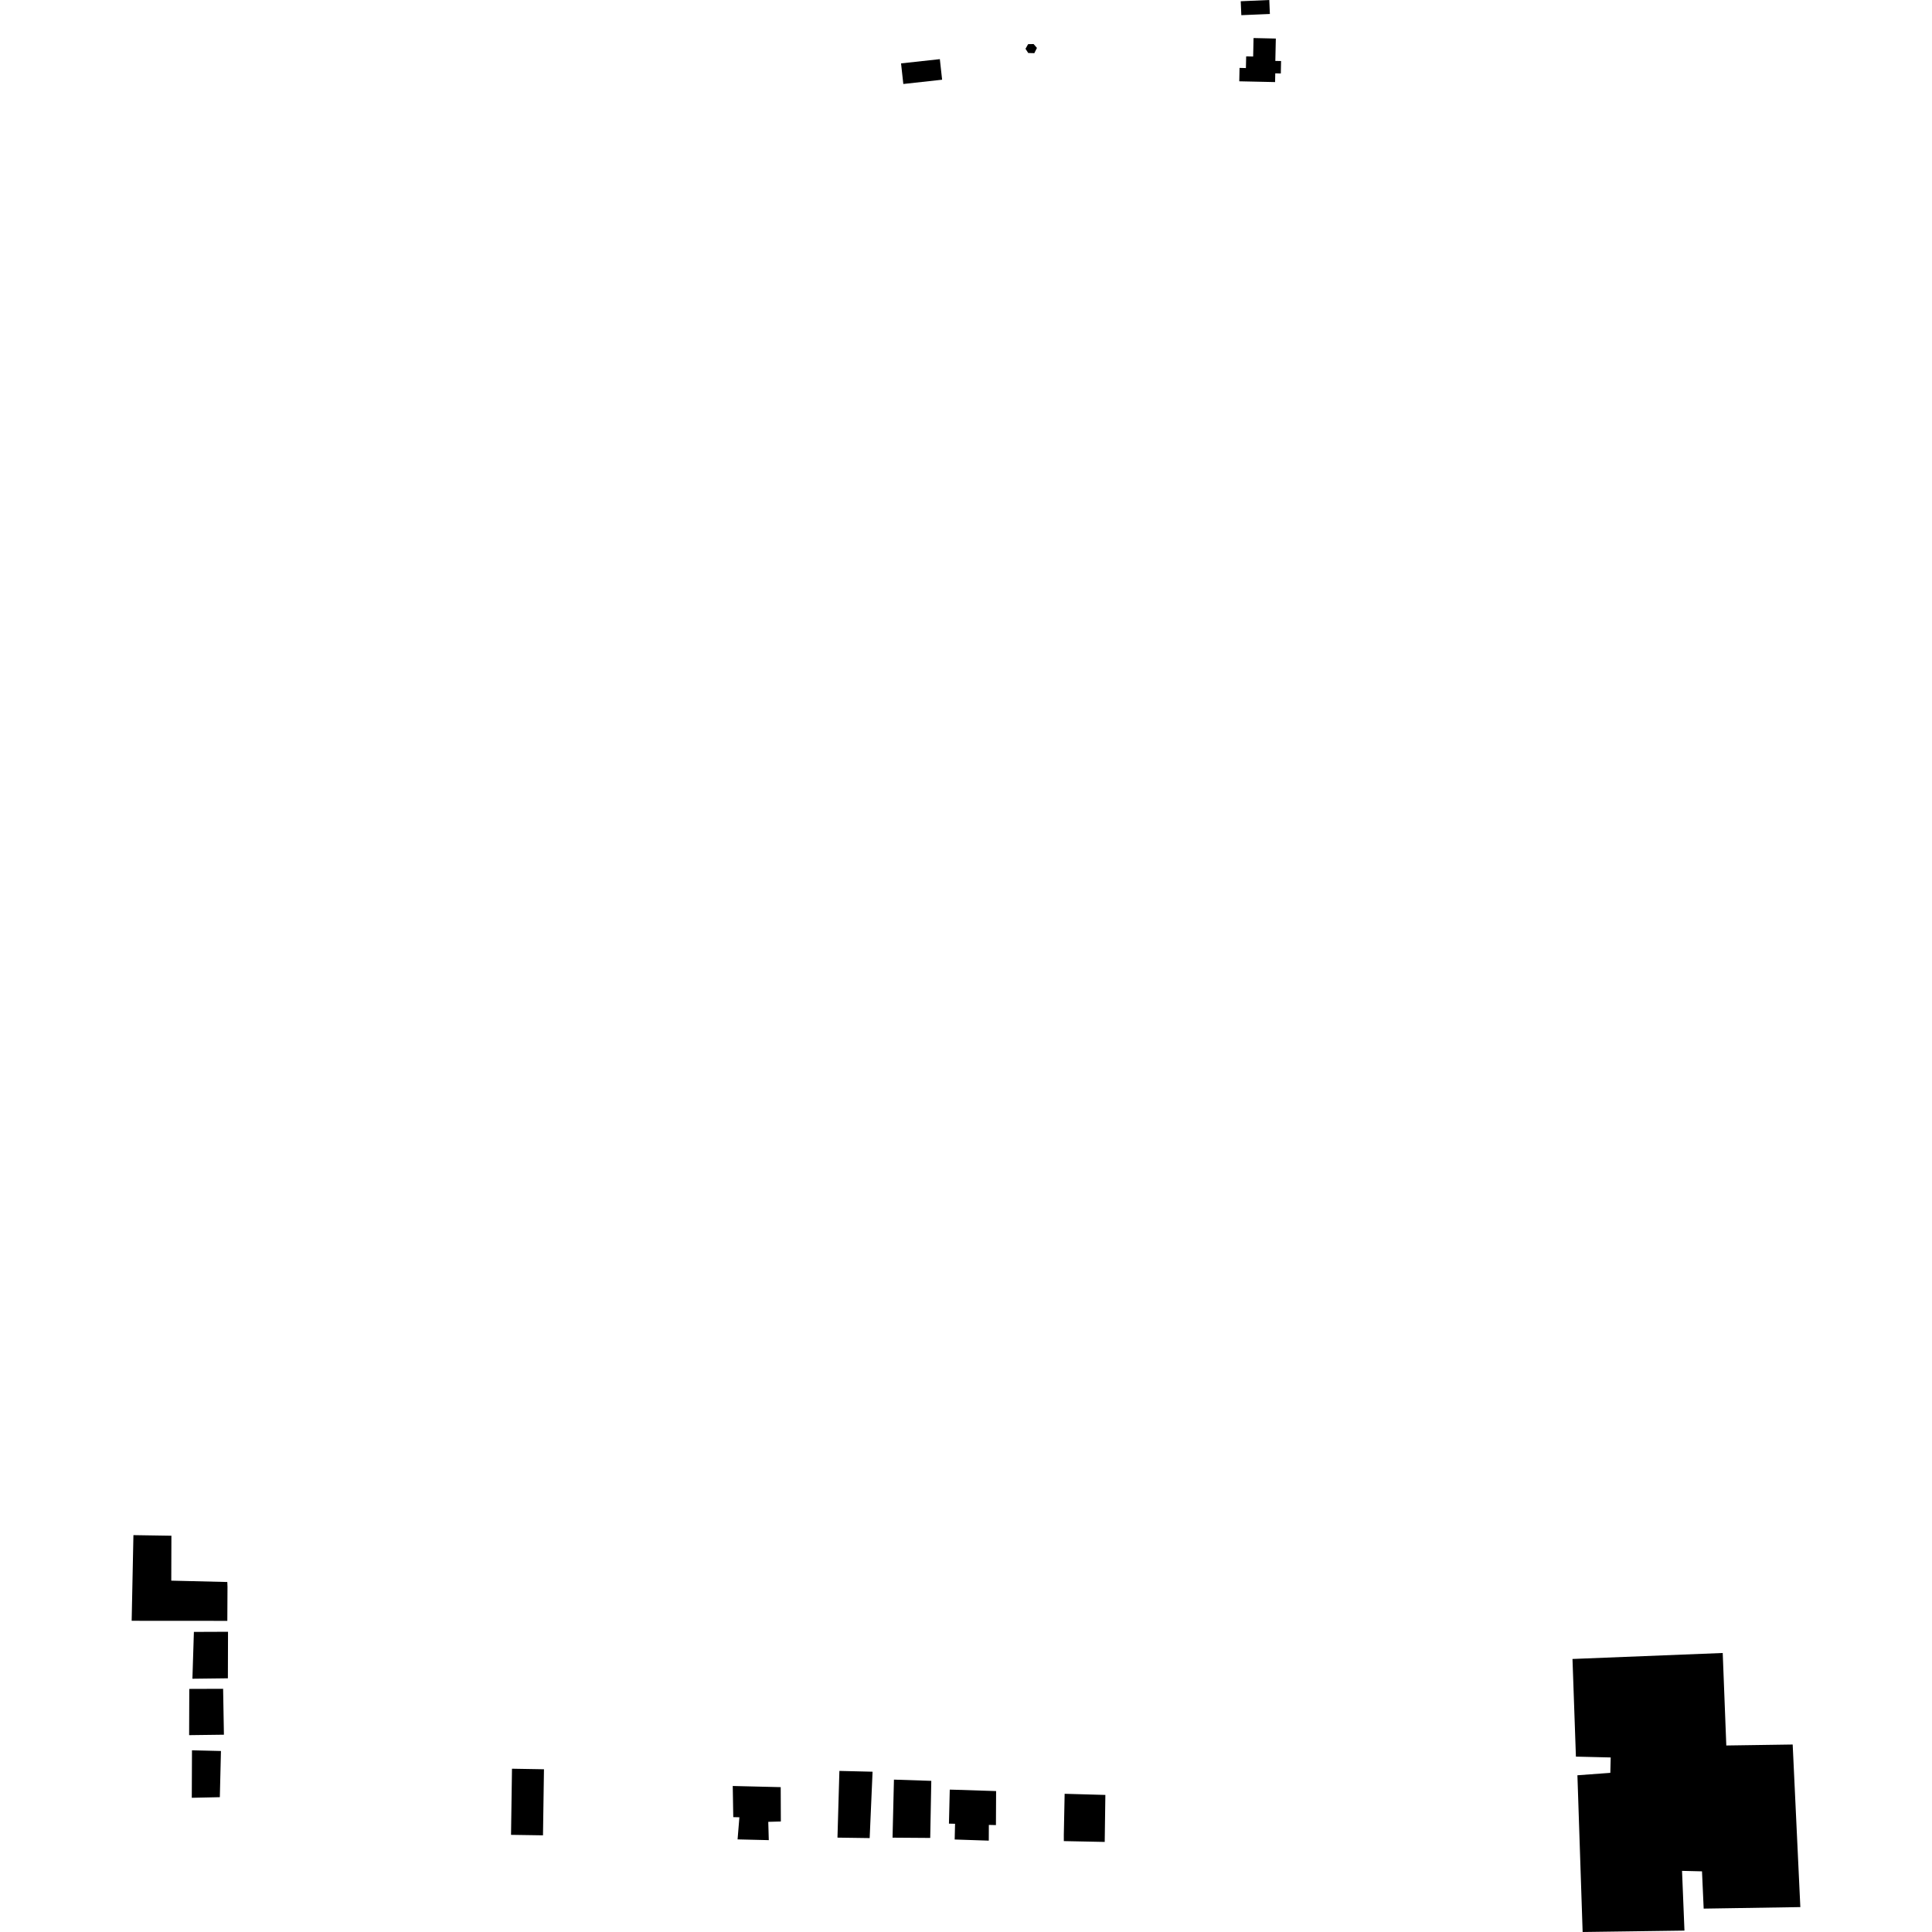 <?xml version="1.0" encoding="utf-8" standalone="no"?>
<!DOCTYPE svg PUBLIC "-//W3C//DTD SVG 1.1//EN"
  "http://www.w3.org/Graphics/SVG/1.1/DTD/svg11.dtd">
<!-- Created with matplotlib (https://matplotlib.org/) -->
<svg height="288pt" version="1.1" viewBox="0 0 288 288" width="288pt" xmlns="http://www.w3.org/2000/svg" xmlns:xlink="http://www.w3.org/1999/xlink">
 <defs>
  <style type="text/css">
*{stroke-linecap:butt;stroke-linejoin:round;}
  </style>
 </defs>
 <g id="figure_1">
  <g id="patch_1">
   <path d="M 0 288 
L 288 288 
L 288 0 
L 0 0 
z
" style="fill:none;opacity:0;"/>
  </g>
  <g id="axes_1">
   <g id="PatchCollection_1">
    <path clip-path="url(#pe235279658)" d="M 76.321 263.66 
L 76.179 273.517 
L 80.943 273.589 
L 81.088 263.742 
L 76.321 263.66 
"/>
    <path clip-path="url(#pe235279658)" d="M 109.23 266.234 
L 109.307 270.876 
L 110.22 270.898 
L 109.95 274.195 
L 114.602 274.307 
L 114.525 271.578 
L 116.399 271.527 
L 116.379 266.407 
L 109.23 266.234 
"/>
    <path clip-path="url(#pe235279658)" d="M 125.127 263.987 
L 124.84 273.932 
L 129.64 274 
L 130.072 264.107 
L 125.127 263.987 
"/>
    <path clip-path="url(#pe235279658)" d="M 133.259 265.286 
L 133.05 273.938 
L 138.666 273.978 
L 138.826 265.469 
L 133.259 265.286 
"/>
    <path clip-path="url(#pe235279658)" d="M 142.313 274.21 
L 147.396 274.381 
L 147.406 272.037 
L 148.462 272.063 
L 148.488 266.992 
L 142.395 266.797 
L 141.58 266.777 
L 141.457 271.845 
L 142.369 271.867 
L 142.313 274.21 
"/>
    <path clip-path="url(#pe235279658)" d="M 158.704 267.397 
L 158.581 273.515 
L 158.583 274.45 
L 164.678 274.573 
L 164.775 267.568 
L 158.704 267.397 
"/>
    <path clip-path="url(#pe235279658)" d="M 28.618 260.914 
L 28.59 267.993 
L 32.771 267.903 
L 32.937 261.018 
L 28.618 260.914 
"/>
    <path clip-path="url(#pe235279658)" d="M 28.217 251.763 
L 28.193 258.655 
L 33.379 258.589 
L 33.259 251.746 
L 28.217 251.763 
"/>
    <path clip-path="url(#pe235279658)" d="M 28.903 243.266 
L 28.683 250.245 
L 33.97 250.181 
L 33.991 243.246 
L 28.903 243.266 
"/>
    <path clip-path="url(#pe235279658)" d="M 19.889 228.84 
L 19.627 241.608 
L 33.887 241.618 
L 33.913 236.547 
L 33.884 235.827 
L 25.532 235.625 
L 25.551 228.929 
L 19.889 228.84 
"/>
    <path clip-path="url(#pe235279658)" d="M 234.408 247.3 
L 234.919 261.856 
L 240.104 261.981 
L 240.049 264.276 
L 235.142 264.637 
L 235.921 288 
L 251.099 287.791 
L 250.738 278.886 
L 253.715 278.958 
L 253.964 284.514 
L 268.373 284.287 
L 267.232 260.052 
L 257.337 260.197 
L 256.803 246.408 
L 234.408 247.3 
"/>
    <path clip-path="url(#pe235279658)" d="M 134.318 9.449 
L 140.101 8.817 
L 140.439 11.883 
L 134.656 12.52 
L 134.318 9.449 
"/>
    <path clip-path="url(#pe235279658)" d="M 153.262 6.58 
L 154.078 6.566 
L 154.576 7.144 
L 154.185 7.926 
L 153.773 7.916 
L 153.276 7.899 
L 152.869 7.271 
L 153.262 6.58 
"/>
    <path clip-path="url(#pe235279658)" d="M 186.864 5.672 
L 190.185 5.747 
L 190.111 9.081 
L 190.967 9.097 
L 190.947 10.075 
L 190.929 10.956 
L 190.102 10.936 
L 190.074 12.235 
L 184.736 12.12 
L 184.777 10.122 
L 185.725 10.145 
L 185.764 8.406 
L 186.805 8.426 
L 186.819 7.847 
L 186.864 5.672 
"/>
    <path clip-path="url(#pe235279658)" d="M 184.953 0.185 
L 185.042 2.262 
L 189.299 2.083 
L 189.21 0 
L 184.953 0.185 
"/>
   </g>
  </g>
 </g>
 <defs>
  <clipPath id="pe235279658">
   <rect height="288" width="248.747" x="19.627" y="0"/>
  </clipPath>
 </defs>
</svg>
